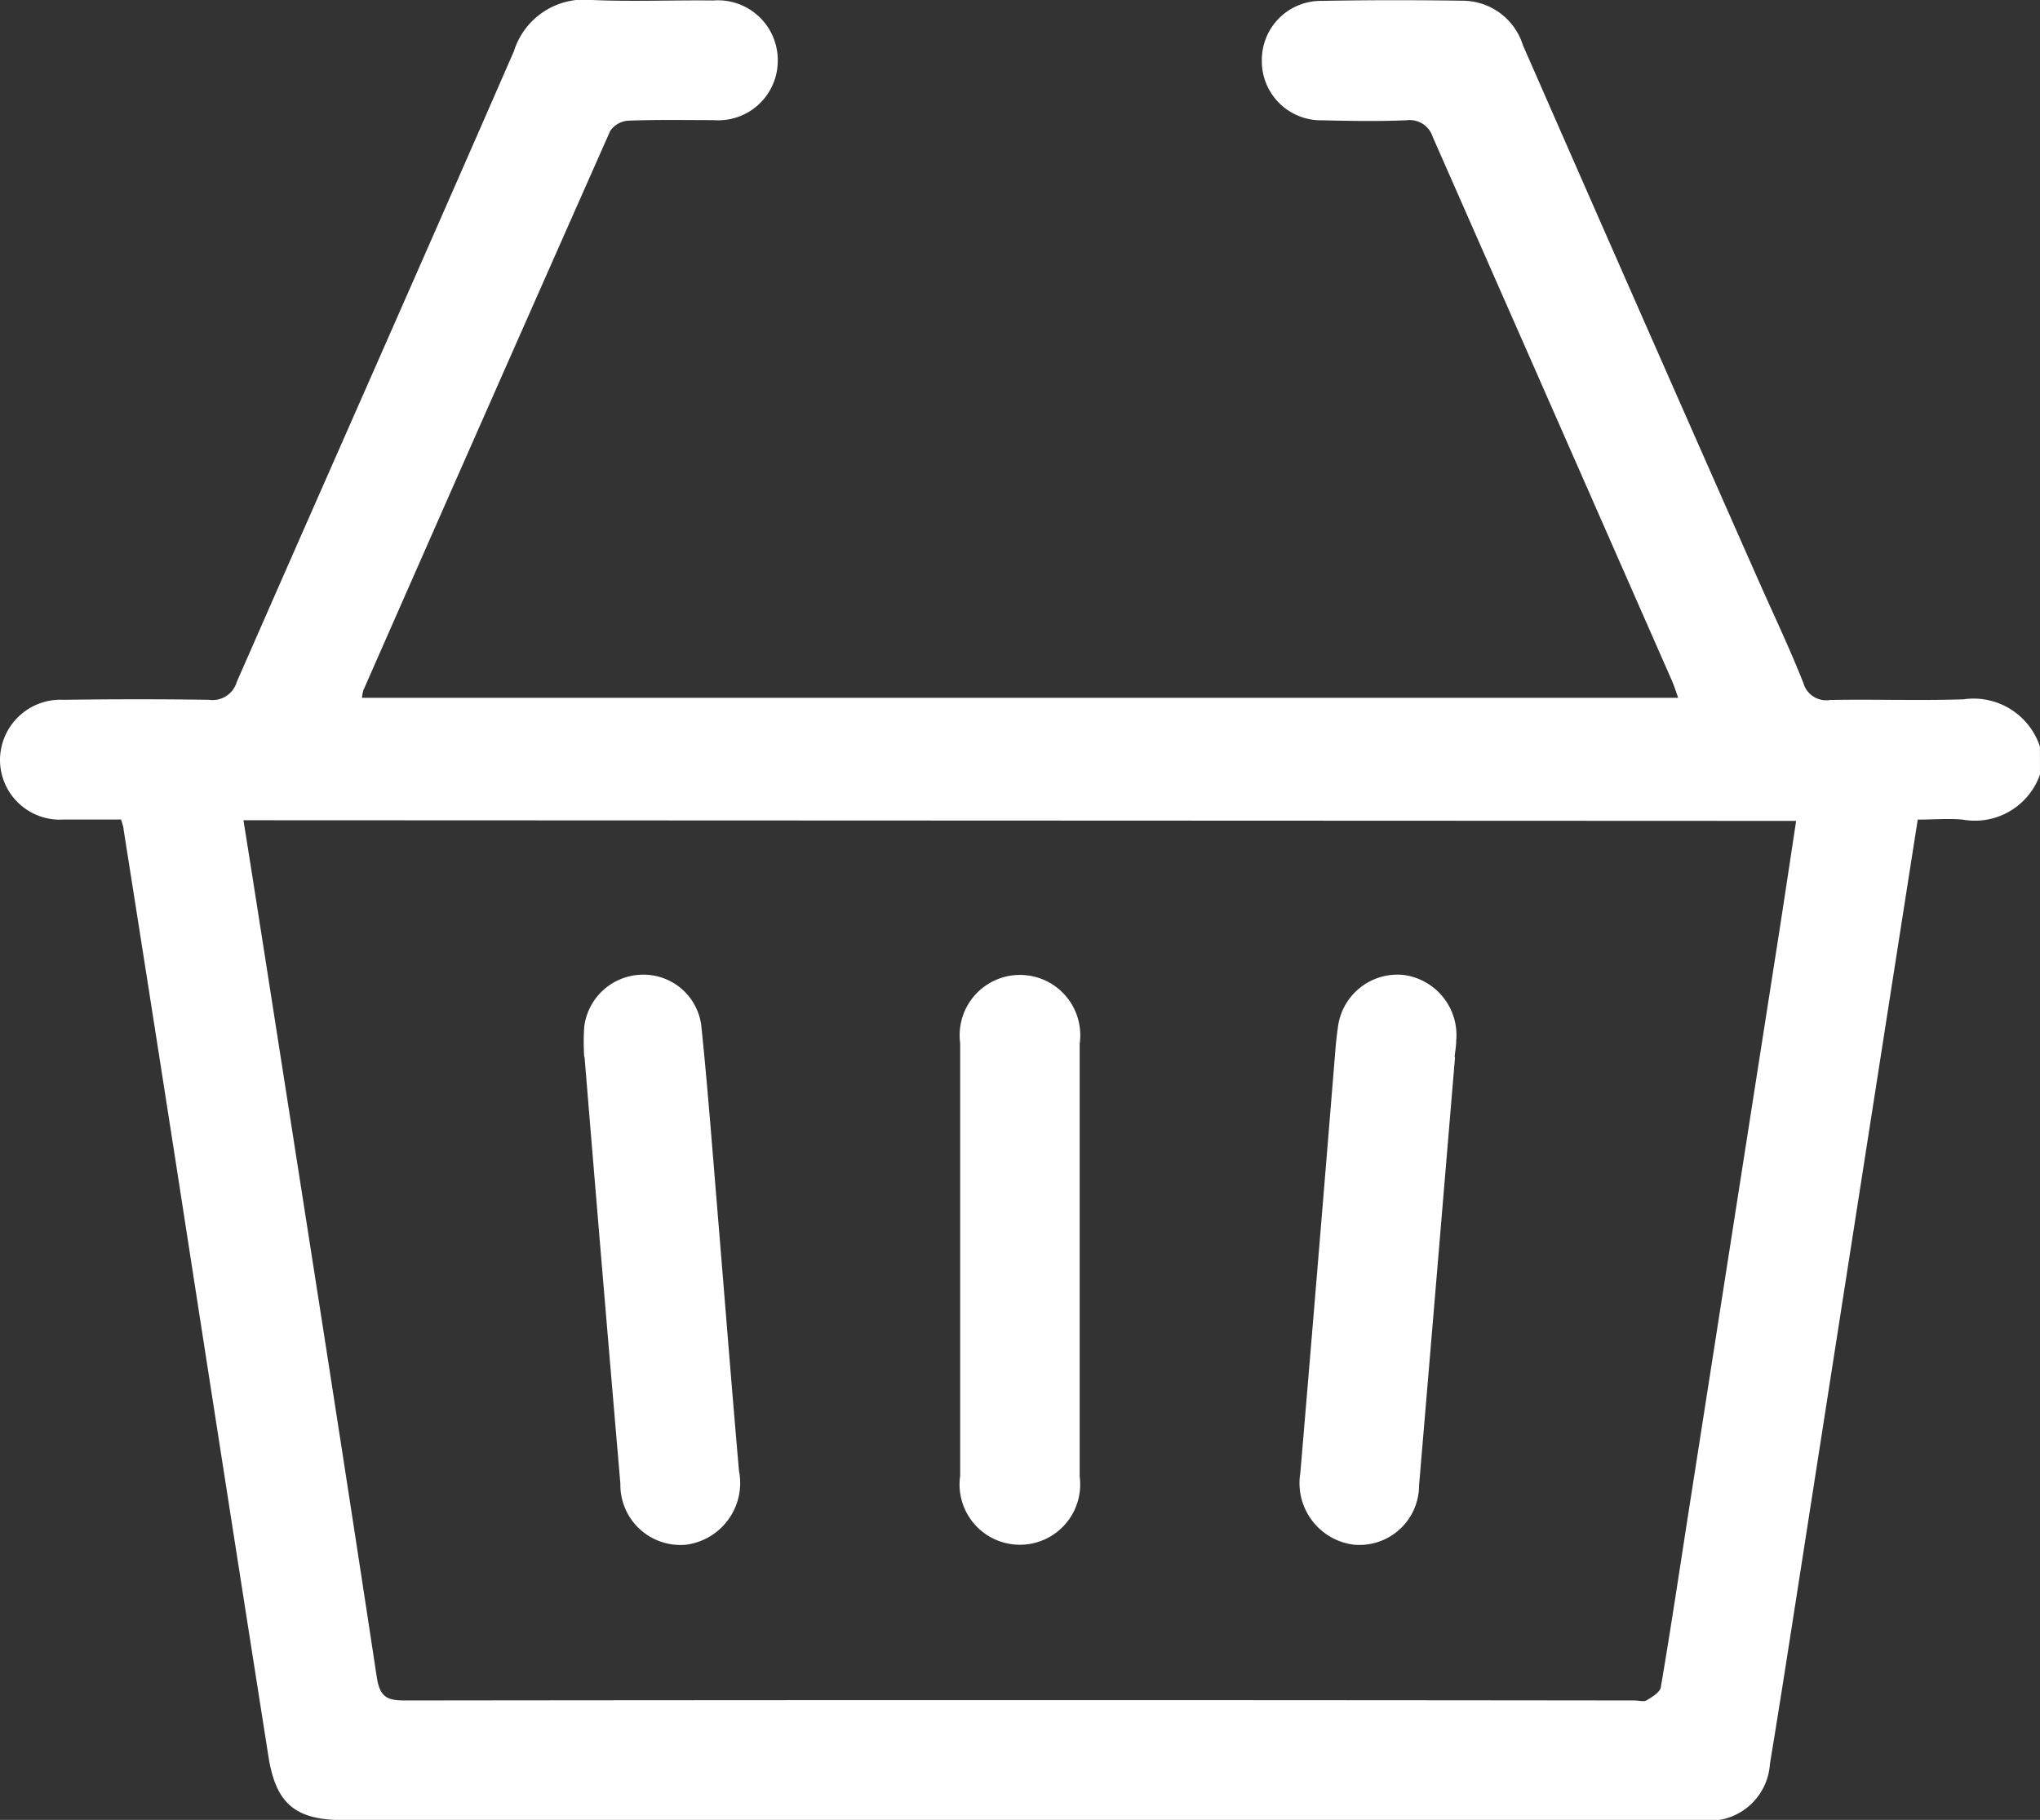 <svg id="Group_402" data-name="Group 402" xmlns="http://www.w3.org/2000/svg" xmlns:xlink="http://www.w3.org/1999/xlink" width="25.264" height="22.544" viewBox="0 0 25.264 22.544">
  <rect x="0" y="0" width="25.264" height="22.544" fill="#333333" stroke="none"/>
  <defs>
    <clipPath id="clip-path">
      <rect id="Rectangle_206" data-name="Rectangle 206" width="25.264" height="22.544" fill="#fff"/>
    </clipPath>
  </defs>
  <g id="Group_401" data-name="Group 401" clip-path="url(#clip-path)">
    <path id="Path_221" data-name="Path 221" d="M25.264,9.594a.854.854,0,0,1-.958.559c-.178-.016-.359,0-.556,0-.123.783-.242,1.546-.361,2.308q-.554,3.549-1.107,7.1c-.119.764-.237,1.529-.363,2.292a.751.751,0,0,1-.859.694H4.259c-.6,0-.841-.2-.934-.785q-.558-3.549-1.107-7.1-.342-2.2-.688-4.391c0-.031-.015-.062-.03-.119-.237,0-.473,0-.71,0A.741.741,0,0,1,0,9.414a.749.749,0,0,1,.787-.745c.6-.008,1.2-.009,1.8,0a.313.313,0,0,0,.346-.223C4.074,5.842,5.228,3.241,6.365.633A.911.911,0,0,1,7.332,0c.5.022,1,0,1.5.006a.741.741,0,0,1,.8.752.737.737,0,0,1-.794.73c-.353,0-.707-.007-1.06.007a.294.294,0,0,0-.221.127Q6.024,5.083,4.5,8.551a.491.491,0,0,0-.017.093h16.3c-.028-.078-.05-.151-.081-.22Q19.224,5.06,17.745,1.7a.3.3,0,0,0-.328-.21c-.345.014-.691.009-1.036,0a.732.732,0,0,1-.754-.744.731.731,0,0,1,.74-.735C16.951,0,17.535,0,18.119.009a.784.784,0,0,1,.741.55q1.445,3.3,2.9,6.592c.192.436.4.869.574,1.311a.293.293,0,0,0,.33.209c.551-.01,1.1.01,1.653-.008a.865.865,0,0,1,.946.585Zm-22.249.567c.1.623.192,1.215.285,1.807.458,2.935.921,5.87,1.366,8.807.039.256.135.29.357.29q7.61-.009,15.22,0c.049,0,.11.018.146,0,.069-.042.169-.1.179-.164.127-.746.239-1.5.355-2.243q.556-3.561,1.113-7.123c.07-.451.137-.9.208-1.366Z" transform="translate(0 0)" fill="#fff"/>
    <path id="Path_222" data-name="Path 222" d="M246.169,184.136q-.222,2.657-.446,5.313a.738.738,0,0,1-.817.73.769.769,0,0,1-.653-.889q.218-2.583.428-5.166c.009-.115.019-.23.036-.344a.743.743,0,0,1,.81-.658.752.752,0,0,1,.656.817c0,.066-.013.131-.02.2h.007" transform="translate(-228.149 -171.045)" fill="#fff"/>
    <path id="Path_223" data-name="Path 223" d="M109.676,184.158a2.857,2.857,0,0,1,0-.368.736.736,0,0,1,.722-.648.721.721,0,0,1,.729.639c.075.728.131,1.459.191,2.188.092,1.107.178,2.214.275,3.321a.771.771,0,0,1-.651.913.744.744,0,0,1-.818-.755q-.227-2.644-.444-5.289h-.008" transform="translate(-102.441 -171.068)" fill="#fff"/>
    <path id="Path_224" data-name="Path 224" d="M180.385,186.659q0-1.334,0-2.668a.747.747,0,1,1,1.48.008q0,2.681,0,5.361a.747.747,0,1,1-1.48-.008q0-1.346,0-2.693" transform="translate(-168.494 -171.069)" fill="#fff"/>
  </g>
</svg>
